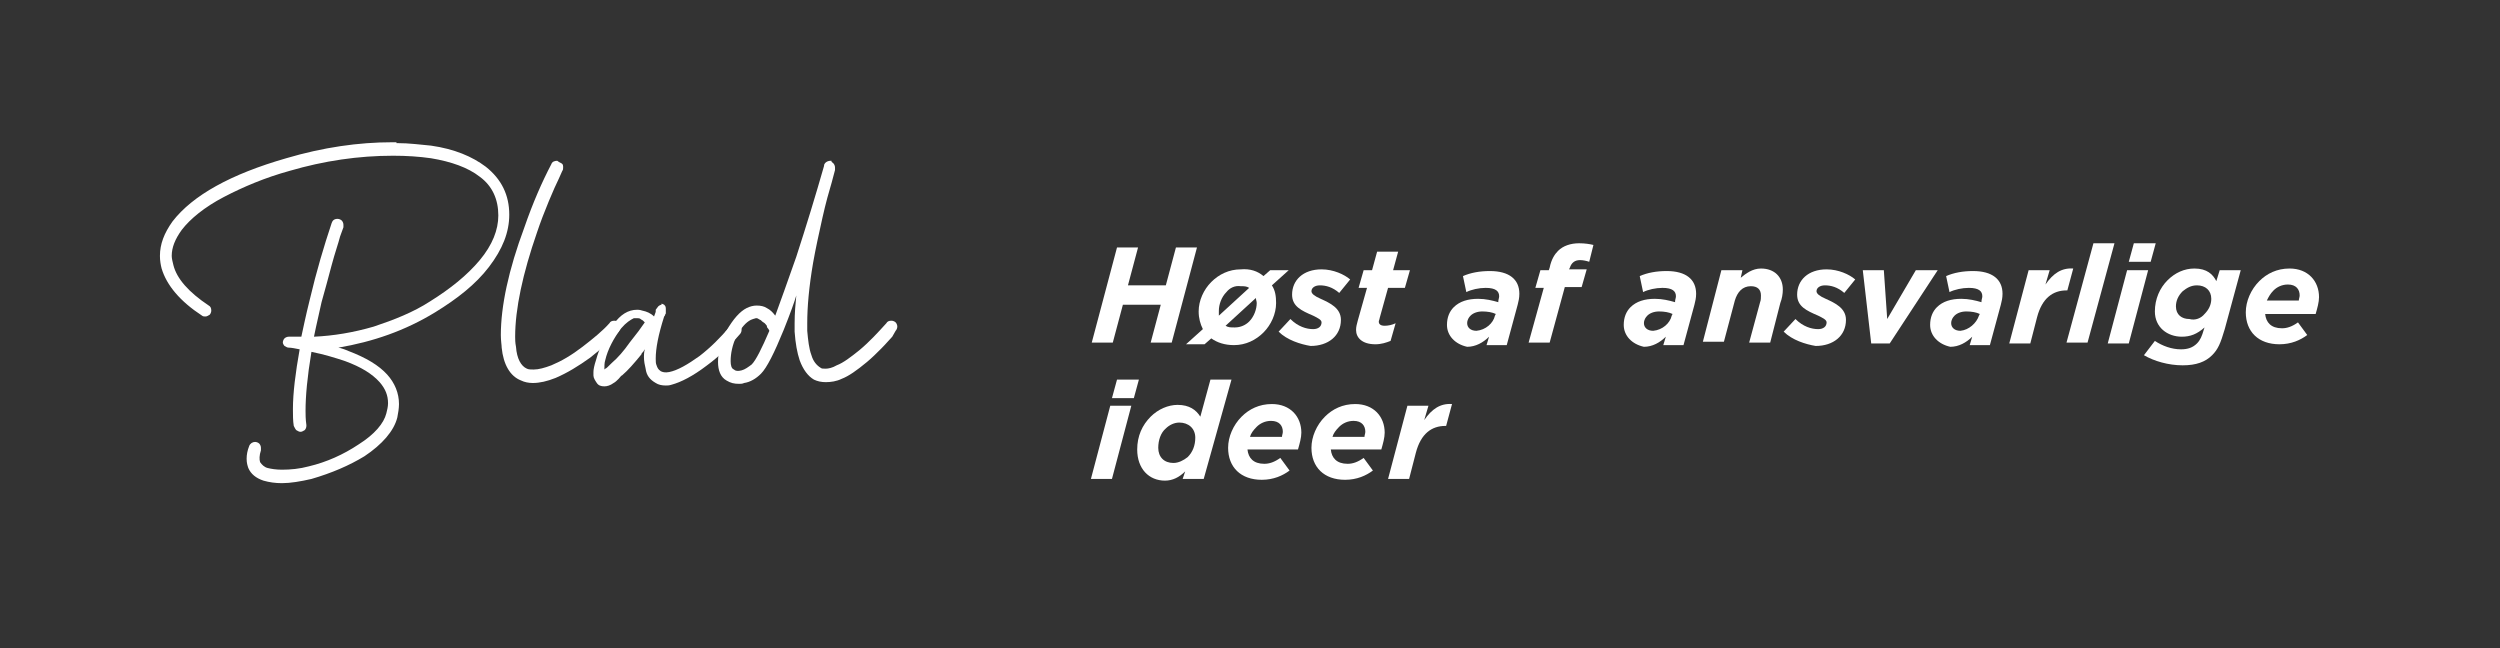 <?xml version="1.0" encoding="utf-8"?>
<!-- Generator: Adobe Illustrator 24.0.3, SVG Export Plug-In . SVG Version: 6.00 Build 0)  -->
<svg version="1.1" id="Calque_1" xmlns="http://www.w3.org/2000/svg" xmlns:xlink="http://www.w3.org/1999/xlink" x="0px" y="0px"
	 viewBox="0 0 297 77" style="enable-background:new 0 0 297 77;" xml:space="preserve">
<rect x="0" y="0" width="297" height="77" fill="#333333" stroke="none"/>
<style type="text/css">
	.st0{enable-background:new    ;}
	.st1{fill:#FFFFFF;}
</style>
<g class="st0">
	<path class="st1" d="M132.7,29.4h2.5l-1.2,4.5h4.5l1.2-4.5h2.5l-3,11.3h-2.5l1.2-4.5h-4.5l-1.2,4.5h-2.5L132.7,29.4z"/>
	<path class="st1" d="M150.1,32.8l0.8-0.7h2.2l-2,1.8c0.4,0.6,0.5,1.3,0.5,2.1c0,1.3-0.6,2.6-1.5,3.5S148,41,146.6,41
		c-1.1,0-2-0.3-2.7-0.8l-0.8,0.7h-2.2l2-1.8c-0.3-0.6-0.5-1.3-0.5-2.1c0-1.3,0.6-2.6,1.5-3.5s2.1-1.5,3.5-1.5
		C148.5,31.9,149.4,32.2,150.1,32.8z M145.7,34.7c-0.6,0.6-0.9,1.5-0.9,2.2c0,0.2,0,0.4,0,0.6l3.6-3.3c-0.3-0.2-0.6-0.2-1-0.2
		C146.7,33.9,146.1,34.2,145.7,34.7z M149.2,35.4l-3.6,3.3c0.3,0.2,0.6,0.2,1.1,0.2c0.7,0,1.3-0.3,1.7-0.7c0.6-0.6,0.9-1.5,0.9-2.2
		C149.3,35.8,149.2,35.6,149.2,35.4z"/>
	<path class="st1" d="M151.9,39.4l1.4-1.5c0.9,0.9,1.9,1.2,2.7,1.2c0.6,0,1-0.3,1-0.8c0-0.3-0.4-0.5-1-0.8c-1.4-0.6-2.5-1.1-2.5-2.5
		c0-1.7,1.3-3,3.5-3c1.4,0,2.7,0.6,3.4,1.2l-1.3,1.6c-0.8-0.7-1.6-0.9-2.3-0.9c-0.6,0-1,0.3-1,0.7c0,0.3,0.4,0.6,1.1,0.9
		c1.1,0.5,2.4,1.1,2.4,2.5c0,1.9-1.5,3.1-3.6,3.1C154.5,40.9,152.9,40.4,151.9,39.4z"/>
	<path class="st1" d="M161.1,39.2c0-0.4,0.1-0.7,0.2-1.1l1.1-3.9h-1l0.6-2.1h1l0.6-2.2h2.5l-0.6,2.2h2l-0.6,2.1h-2l-1,3.6
		c0,0.1-0.1,0.3-0.1,0.4c0,0.3,0.2,0.5,0.7,0.5c0.4,0,0.9-0.1,1.3-0.3l-0.6,2.1c-0.5,0.2-1.1,0.4-1.8,0.4
		C161.8,40.9,161.1,40.1,161.1,39.2z"/>
	<path class="st1" d="M171.9,38.6c0-0.9,0.3-1.6,0.8-2.1c0.7-0.7,1.7-1,2.9-1c0.9,0,1.7,0.2,2.4,0.4v-0.1c0-0.2,0.1-0.4,0.1-0.6
		c0-0.6-0.4-1-1.6-1c-0.8,0-1.7,0.2-2.3,0.5l-0.4-1.9c0.9-0.4,2-0.6,3.2-0.6c2.3,0,3.5,1,3.5,2.7c0,0.5-0.1,0.9-0.2,1.3L179,41h-2.4
		l0.3-1c-0.7,0.7-1.6,1.2-2.6,1.2C172.9,40.9,171.9,39.9,171.9,38.6z M177.6,37.5l0.1-0.2c-0.4-0.2-1-0.3-1.6-0.3s-1.1,0.2-1.4,0.5
		c-0.2,0.2-0.4,0.5-0.4,0.9c0,0.5,0.4,0.9,1.1,0.9C176.5,39.2,177.4,38.4,177.6,37.5z"/>
	<path class="st1" d="M183.4,34.2h-1l0.6-2.1h1l0.1-0.3c0.2-1,0.6-1.6,1-2c0.6-0.6,1.5-0.9,2.5-0.9c0.7,0,1.3,0.1,1.7,0.2l-0.5,2
		c-0.3-0.1-0.7-0.2-1.1-0.2c-0.6,0-1,0.3-1.2,0.9l-0.1,0.2h2.1l-0.6,2.1h-2l-1.8,6.6h-2.5L183.4,34.2z"/>
	<path class="st1" d="M192.9,38.6c0-0.9,0.3-1.6,0.8-2.1c0.7-0.7,1.7-1,2.9-1c0.9,0,1.7,0.2,2.4,0.4v-0.1c0-0.2,0.1-0.4,0.1-0.6
		c0-0.6-0.4-1-1.6-1c-0.8,0-1.7,0.2-2.3,0.5l-0.4-1.9c0.9-0.4,2-0.6,3.2-0.6c2.3,0,3.5,1,3.5,2.7c0,0.5-0.1,0.9-0.2,1.3L200,41h-2.4
		l0.3-1c-0.7,0.7-1.6,1.2-2.6,1.2C193.9,40.9,192.9,39.9,192.9,38.6z M198.6,37.5l0.1-0.2c-0.4-0.2-1-0.3-1.6-0.3s-1.1,0.2-1.4,0.5
		c-0.2,0.2-0.4,0.5-0.4,0.9c0,0.5,0.4,0.9,1.1,0.9C197.5,39.2,198.4,38.4,198.6,37.5z"/>
	<path class="st1" d="M204.5,32.1h2.5l-0.2,0.9c0.6-0.5,1.4-1.1,2.4-1.1c1.6,0,2.6,1,2.6,2.5c0,0.5-0.1,1.1-0.3,1.6l-1.2,4.7h-2.5
		l1.3-4.8c0.1-0.2,0.1-0.6,0.1-0.8c0-0.7-0.4-1.1-1.2-1.1c-1,0-1.6,0.7-1.9,1.7l-1.3,4.9h-2.5L204.5,32.1z"/>
	<path class="st1" d="M211.9,39.4l1.4-1.5c0.9,0.9,1.9,1.2,2.7,1.2c0.6,0,1-0.3,1-0.8c0-0.3-0.4-0.5-1-0.8c-1.4-0.6-2.5-1.1-2.5-2.5
		c0-1.7,1.3-3,3.5-3c1.4,0,2.7,0.6,3.4,1.2l-1.3,1.6c-0.8-0.7-1.6-0.9-2.3-0.9c-0.6,0-1,0.3-1,0.7c0,0.3,0.4,0.6,1.1,0.9
		c1.1,0.5,2.4,1.1,2.4,2.5c0,1.9-1.5,3.1-3.6,3.1C214.5,40.9,212.9,40.4,211.9,39.4z"/>
	<path class="st1" d="M221.3,32.1h2.5l0.4,5.8l3.4-5.8h2.6l-5.7,8.7h-2.2L221.3,32.1z"/>
	<path class="st1" d="M229.3,38.6c0-0.9,0.3-1.6,0.8-2.1c0.7-0.7,1.7-1,2.9-1c0.9,0,1.7,0.2,2.4,0.4v-0.1c0-0.2,0.1-0.4,0.1-0.6
		c0-0.6-0.4-1-1.6-1c-0.8,0-1.7,0.2-2.3,0.5l-0.4-1.9c0.9-0.4,2-0.6,3.2-0.6c2.3,0,3.5,1,3.5,2.7c0,0.5-0.1,0.9-0.2,1.3l-1.3,4.8
		H234l0.3-1c-0.7,0.7-1.6,1.2-2.6,1.2C230.3,40.9,229.3,39.9,229.3,38.6z M235.1,37.5l0.1-0.2c-0.4-0.2-1-0.3-1.6-0.3
		s-1.1,0.2-1.4,0.5c-0.2,0.2-0.4,0.5-0.4,0.9c0,0.5,0.4,0.9,1.1,0.9C233.9,39.2,234.8,38.4,235.1,37.5z"/>
	<path class="st1" d="M241,32.1h2.5l-0.5,1.7c0.9-1.3,1.9-2,3.3-1.9l-0.7,2.6h-0.1c-1.6,0-2.9,0.9-3.5,3.2l-0.8,3.1h-2.5L241,32.1z"
		/>
	<path class="st1" d="M248.7,28.9h2.5L248,40.7h-2.5L248.7,28.9z"/>
	<path class="st1" d="M252.7,32.1h2.5l-2.3,8.7h-2.5L252.7,32.1z M253.5,28.9h2.6l-0.6,2.2h-2.6L253.5,28.9z"/>
	<path class="st1" d="M254.7,42.2l1.3-1.7c0.9,0.6,2,1,3.1,1c0.8,0,1.4-0.2,1.9-0.7c0.4-0.4,0.6-0.9,0.8-1.6l0.1-0.3
		c-0.9,0.8-1.7,1.1-2.7,1.1c-1.7,0-3.2-1.1-3.2-3c0-1.5,0.6-2.8,1.5-3.7c0.9-0.9,2-1.4,3.2-1.4c1.5,0,2.2,0.7,2.6,1.5l0.4-1.3h2.5
		l-1.9,7c-0.5,1.7-0.8,2.4-1.5,3.1c-0.8,0.8-1.9,1.2-3.5,1.2C257.6,43.4,255.9,42.9,254.7,42.2z M261.9,37.3
		c0.5-0.5,0.8-1.1,0.8-1.8c0-1-0.7-1.6-1.7-1.6c-0.7,0-1.2,0.3-1.7,0.7c-0.5,0.5-0.8,1.1-0.8,1.8c0,1,0.7,1.5,1.6,1.5
		C260.8,38.1,261.5,37.8,261.9,37.3z"/>
	<path class="st1" d="M269.1,37.3c0.1,1,0.7,1.7,2,1.7c0.6,0,1.2-0.2,1.9-0.7l1.1,1.5c-0.8,0.6-1.9,1.1-3.3,1.1c-2.5,0-4-1.5-4-3.8
		c0-1.3,0.6-2.7,1.6-3.7c0.9-0.9,2.1-1.5,3.6-1.5c2.2,0,3.5,1.5,3.5,3.4c0,0.6-0.2,1.3-0.4,2H269.1z M269.3,35.7h3.8
		c0-0.2,0.1-0.4,0.1-0.6c0-0.7-0.4-1.3-1.4-1.3c-0.7,0-1.3,0.3-1.7,0.7C269.7,34.9,269.5,35.3,269.3,35.7z"/>
</g>
<g class="st0">
	<path class="st1" d="M131.9,48.2h2.5l-2.3,8.7h-2.5L131.9,48.2z M132.7,45.1h2.6l-0.6,2.2h-2.6L132.7,45.1z"/>
	<path class="st1" d="M140.8,56c-0.7,0.7-1.5,1.1-2.4,1.1c-1.9,0-3.3-1.4-3.3-3.7c0-1.6,0.6-2.9,1.6-3.9c0.9-0.9,2.1-1.4,3.2-1.4
		c1.4,0,2.2,0.6,2.7,1.4l1.2-4.4h2.5L143,56.9h-2.5L140.8,56z M141.1,54.3c0.6-0.6,0.9-1.4,0.9-2.3c0-1.1-0.8-1.8-1.9-1.8
		c-0.6,0-1.2,0.3-1.6,0.7c-0.6,0.5-0.9,1.4-0.9,2.3c0,1.1,0.7,1.8,1.8,1.8C140,55,140.6,54.7,141.1,54.3z"/>
	<path class="st1" d="M148.2,53.4c0.1,1,0.7,1.7,2,1.7c0.6,0,1.2-0.2,1.9-0.7l1.1,1.5c-0.8,0.6-1.9,1.1-3.3,1.1c-2.5,0-4-1.5-4-3.8
		c0-1.3,0.6-2.7,1.6-3.7c0.9-0.9,2.1-1.5,3.6-1.5c2.2,0,3.5,1.5,3.5,3.4c0,0.6-0.2,1.3-0.4,2H148.2z M148.5,51.9h3.8
		c0-0.2,0.1-0.4,0.1-0.6c0-0.7-0.4-1.3-1.4-1.3c-0.7,0-1.3,0.3-1.7,0.7C148.9,51.1,148.6,51.5,148.5,51.9z"/>
	<path class="st1" d="M158.1,53.4c0.1,1,0.7,1.7,2,1.7c0.6,0,1.2-0.2,1.9-0.7l1.1,1.5c-0.8,0.6-1.9,1.1-3.3,1.1c-2.5,0-4-1.5-4-3.8
		c0-1.3,0.6-2.7,1.6-3.7c0.9-0.9,2.1-1.5,3.6-1.5c2.2,0,3.5,1.5,3.5,3.4c0,0.6-0.2,1.3-0.4,2H158.1z M158.3,51.9h3.8
		c0-0.2,0.1-0.4,0.1-0.6c0-0.7-0.4-1.3-1.4-1.3c-0.7,0-1.3,0.3-1.7,0.7C158.7,51.1,158.4,51.5,158.3,51.9z"/>
	<path class="st1" d="M167.2,48.2h2.5l-0.5,1.7c0.9-1.3,1.9-2,3.3-1.9l-0.7,2.6h-0.1c-1.6,0-2.9,0.9-3.5,3.2l-0.8,3.1h-2.5
		L167.2,48.2z"/>
</g>
<g class="st0">
	<path class="st1" d="M47.1,17c1.6,0,2.9,0.2,4.1,0.3c2.8,0.4,4.9,1.3,6.5,2.5c1.9,1.5,2.8,3.4,2.8,5.7c0,2.1-0.8,4.1-2.4,6.2
		s-3.8,3.8-6.4,5.4c-3.6,2.2-7.4,3.5-11.5,4.2c0.1,0,0.4,0.1,0.7,0.2c0.3,0.1,0.5,0.2,0.5,0.2c2.1,0.8,3.6,1.7,4.6,2.8
		c0.9,1,1.4,2.2,1.4,3.5c0,0.5-0.1,1.1-0.2,1.6c-0.4,1.6-1.8,3.2-3.9,4.6c-1.8,1.1-3.9,2-6.3,2.7c-1.3,0.3-2.5,0.5-3.5,0.5
		c-0.8,0-1.5-0.1-2.2-0.3c-0.9-0.3-1.5-0.8-1.8-1.5c-0.1-0.3-0.2-0.6-0.2-1.1s0.1-1,0.3-1.5c0.1-0.3,0.4-0.5,0.7-0.5
		c0.2,0,0.4,0.1,0.5,0.2c0.1,0.1,0.2,0.3,0.2,0.5s0,0.3,0,0.3c-0.2,0.6-0.2,1.1-0.1,1.4c0.2,0.3,0.5,0.6,0.9,0.7
		c0.4,0.1,1,0.2,1.7,0.2c1,0,2.1-0.1,3.2-0.4c2.1-0.5,4.1-1.4,5.9-2.6c1.9-1.2,3-2.5,3.3-3.7c0.1-0.4,0.2-0.8,0.2-1.2
		c0-0.9-0.3-1.7-1-2.5c-0.9-1-2.2-1.8-4.1-2.5c-1.2-0.4-2.5-0.8-4-1.1c-0.5,3-0.7,5.3-0.7,7c0,0.4,0,1,0.1,1.7v0.1
		c0,0.2-0.1,0.4-0.2,0.5c-0.2,0.1-0.3,0.2-0.5,0.2s-0.3-0.1-0.5-0.2c-0.1-0.1-0.2-0.3-0.3-0.5c-0.1-0.6-0.1-1.3-0.1-2
		c0-1.9,0.3-4.3,0.8-7.1c-0.5-0.1-1-0.2-1.3-0.2c-0.2,0-0.3-0.1-0.5-0.2c-0.1-0.1-0.2-0.3-0.2-0.4c0-0.2,0.1-0.4,0.2-0.5
		c0.1-0.1,0.3-0.2,0.5-0.2h0.1c0.3,0,0.8,0,1.4,0c0.2-0.9,0.5-2.4,1-4.4c0.8-3.4,1.7-6.4,2.6-9.1c0.1-0.3,0.3-0.5,0.7-0.5
		c0.2,0,0.4,0.1,0.5,0.2s0.2,0.3,0.2,0.5V27l-0.4,1.1c-0.2,0.8-0.6,1.9-1,3.4c-0.4,1.5-0.8,3-1.2,4.4c-0.6,2.7-0.9,4-0.9,4.1
		c2.3-0.1,4.7-0.5,7.1-1.2c2.4-0.8,4.7-1.7,6.7-3c2.4-1.5,4.4-3.1,5.9-4.9s2.2-3.6,2.2-5.3c0-1.9-0.7-3.5-2.2-4.6
		c-1.4-1.1-3.4-1.8-5.8-2.2c-1.4-0.2-2.9-0.3-4.5-0.3c-4.1,0-8.2,0.6-12.3,1.8c-2.9,0.8-5.5,1.9-7.8,3.1s-4,2.6-5,3.9
		c-0.8,1.1-1.2,2.1-1.2,3.1c0,0.3,0.1,0.7,0.2,1.1c0.4,1.6,1.8,3.2,4.2,4.8c0.2,0.1,0.3,0.3,0.3,0.6c0,0.2-0.1,0.4-0.2,0.5
		c-0.2,0.1-0.3,0.2-0.5,0.2c-0.1,0-0.3,0-0.4-0.1c-2.6-1.7-4.2-3.6-4.8-5.6C19.1,31.5,19,31,19,30.4c0-1.4,0.5-2.7,1.5-4.1
		c2.4-3.1,6.9-5.6,13.5-7.5c4.4-1.3,8.6-1.9,12.6-1.9h0.5V17z"/>
</g>
<g class="st0">
	<path class="st1" d="M66.7,19.4c0.2,0.1,0.2,0.3,0.2,0.5c0,0.1,0,0.3-0.1,0.4l-0.4,0.9c-0.3,0.6-0.7,1.5-1.2,2.7s-1,2.5-1.4,3.7
		c-1.7,4.9-2.6,9.1-2.6,12.4c0,0.3,0,0.7,0.1,1.2c0.1,1.4,0.6,2.3,1.3,2.6c0.2,0.1,0.5,0.1,0.8,0.1c0.6,0,1.3-0.2,2.1-0.5
		c1.2-0.5,2.4-1.2,3.7-2.2c1.3-1,2.4-1.9,3.2-2.8c0.1-0.2,0.3-0.3,0.6-0.3c0.2,0,0.4,0.1,0.5,0.2c0.1,0.1,0.2,0.3,0.2,0.5
		c0,0.3-0.1,0.4-0.2,0.6c-0.9,1-2,2-3.4,3.1c-1.4,1-2.7,1.8-4.1,2.4c-1,0.4-1.9,0.6-2.7,0.6c-0.5,0-1-0.1-1.4-0.3
		c-1.3-0.5-2.1-1.9-2.3-3.9c0-0.3-0.1-0.8-0.1-1.5c0-3.4,0.9-7.7,2.8-12.8c1-2.9,2.1-5.4,3.2-7.5c0.1-0.3,0.4-0.4,0.7-0.4
		C66.3,19.2,66.5,19.3,66.7,19.4z"/>
	<path class="st1" d="M78.9,36.2c0.2,0.2,0.2,0.3,0.2,0.6c0,0,0,0,0,0.1V37v0c0,0,0,0,0,0.1s0,0.1,0,0.1s0,0.1-0.1,0.2
		c0,0.1,0,0.1-0.1,0.2c-0.7,2.2-1,3.8-1,5c0,0.3,0,0.6,0.1,0.8c0.1,0.3,0.2,0.5,0.5,0.7c0.2,0.1,0.5,0.2,1,0.1
		c1-0.2,2.2-0.9,3.6-1.9c1.3-1,2.5-2.2,3.6-3.5c0.1-0.2,0.3-0.3,0.6-0.3c0.2,0,0.4,0.1,0.6,0.2c0.2,0.1,0.2,0.3,0.2,0.5
		s-0.1,0.4-0.2,0.5c-1.1,1.3-2.4,2.6-3.9,3.7c-1.7,1.3-3.1,2-4.2,2.3c-0.3,0.1-0.5,0.1-0.7,0.1c-0.5,0-0.9-0.1-1.2-0.3
		c-0.7-0.4-1.1-0.9-1.2-1.7c-0.1-0.4-0.2-0.9-0.2-1.4c0-0.2,0-0.5,0.1-0.9c-0.1,0.1-0.1,0.2-0.2,0.3s-0.2,0.2-0.2,0.3
		c-0.9,1.1-1.6,1.9-2.3,2.5c-0.1,0-0.2,0.2-0.4,0.4c-0.2,0.2-0.4,0.4-0.6,0.5c-0.4,0.3-0.8,0.4-1.1,0.4c-0.4,0-0.7-0.1-0.9-0.4
		c-0.2-0.3-0.4-0.6-0.4-0.9c0-0.1,0-0.2,0-0.4c0-0.3,0.1-0.8,0.3-1.4c0.4-1.5,1.1-2.9,2.1-4.3c0.8-1.1,1.7-1.7,2.8-1.7
		c0.1,0,0.3,0,0.6,0.1c0.5,0.1,1,0.3,1.4,0.7c0.1-0.3,0.2-0.5,0.2-0.6c0,0,0,0,0-0.1c0,0,0,0,0-0.1c0.1-0.1,0.2-0.3,0.3-0.4
		c0.1-0.1,0.3-0.2,0.4-0.2C78.5,36,78.7,36.1,78.9,36.2z M73.8,39c-0.9,1.2-1.6,2.5-1.9,3.8c-0.1,0.3-0.1,0.7-0.1,1.1l0.1-0.1
		c0.1,0,0.3-0.2,0.8-0.7c0.7-0.6,1.4-1.4,2.1-2.4c0.8-1,1.4-1.8,1.8-2.4l-0.1-0.1l-0.1-0.1c-0.1-0.1-0.2-0.1-0.3-0.2
		c-0.1-0.1-0.3-0.1-0.4-0.1c0,0-0.1,0-0.2,0s-0.1,0-0.2,0C74.9,38,74.4,38.3,73.8,39z"/>
	<path class="st1" d="M99,19.4c0.1,0.1,0.2,0.3,0.2,0.5v0.2v0.1l-0.4,1.5c-0.3,1-0.7,2.4-1.1,4.2c-0.4,1.8-0.8,3.6-1.1,5.3
		c-0.5,2.9-0.7,5.3-0.7,7.2c0,0.4,0,0.8,0,0.9c0.1,1.1,0.2,2.1,0.5,2.9c0.2,0.7,0.6,1.2,1.1,1.5c0.1,0.1,0.3,0.1,0.6,0.1
		c0.3,0,0.8-0.1,1.3-0.4c0.8-0.3,1.7-1,2.7-1.8c1.2-1,2.2-2.1,3.2-3.2c0.1-0.2,0.3-0.3,0.6-0.3c0.2,0,0.4,0.1,0.5,0.2
		c0.1,0.1,0.2,0.3,0.2,0.5s-0.1,0.4-0.2,0.5L106,40c-0.3,0.3-0.7,0.8-1.3,1.4c-0.6,0.6-1.1,1.1-1.7,1.6c-1.2,1-2.2,1.7-3,2
		c-0.6,0.3-1.3,0.4-1.9,0.4c-0.5,0-1-0.1-1.4-0.3c-0.7-0.4-1.3-1.2-1.7-2.3c-0.3-0.9-0.5-2-0.6-3.4c0-0.2,0-0.6,0-1
		c0-1.2,0.1-2.3,0.2-3.3c-0.2,0.7-0.7,2.1-1.5,4.1c-1.1,2.7-2,4.5-2.7,5.2c-0.6,0.6-1.3,1-2,1.1c-0.2,0.1-0.4,0.1-0.6,0.1
		c-0.6,0-1-0.1-1.5-0.4c-0.7-0.4-1-1.2-1-2.2c0-1.1,0.3-2.3,0.9-3.6l0.1-0.1c0.8-1.4,1.6-2.3,2.4-2.7c0.4-0.2,0.8-0.3,1.2-0.3
		c0.5,0,0.9,0.1,1.2,0.3c0.4,0.2,0.7,0.5,1,0.9c0.6-1.6,1.4-3.9,2.5-7c1.2-3.7,2.3-7.3,3.3-10.8v-0.1c0.1-0.3,0.4-0.5,0.8-0.5h0.1
		C98.7,19.2,98.9,19.3,99,19.4z M89.2,38c-0.6,0.3-1.1,0.9-1.7,1.9c-0.5,1.1-0.7,2.1-0.7,3c0,0.5,0.1,0.9,0.4,1
		c0.2,0.2,0.5,0.2,0.9,0.1c0.4-0.1,0.8-0.4,1.2-0.7c0.5-0.5,1.2-1.9,2.1-4l-0.1-0.2c-0.1-0.1-0.2-0.2-0.2-0.4
		c-0.1-0.1-0.2-0.3-0.4-0.4S90.4,38,90.3,38c-0.2-0.1-0.3-0.2-0.4-0.2h-0.1C89.5,37.9,89.4,37.9,89.2,38z"/>
</g>
</svg>
